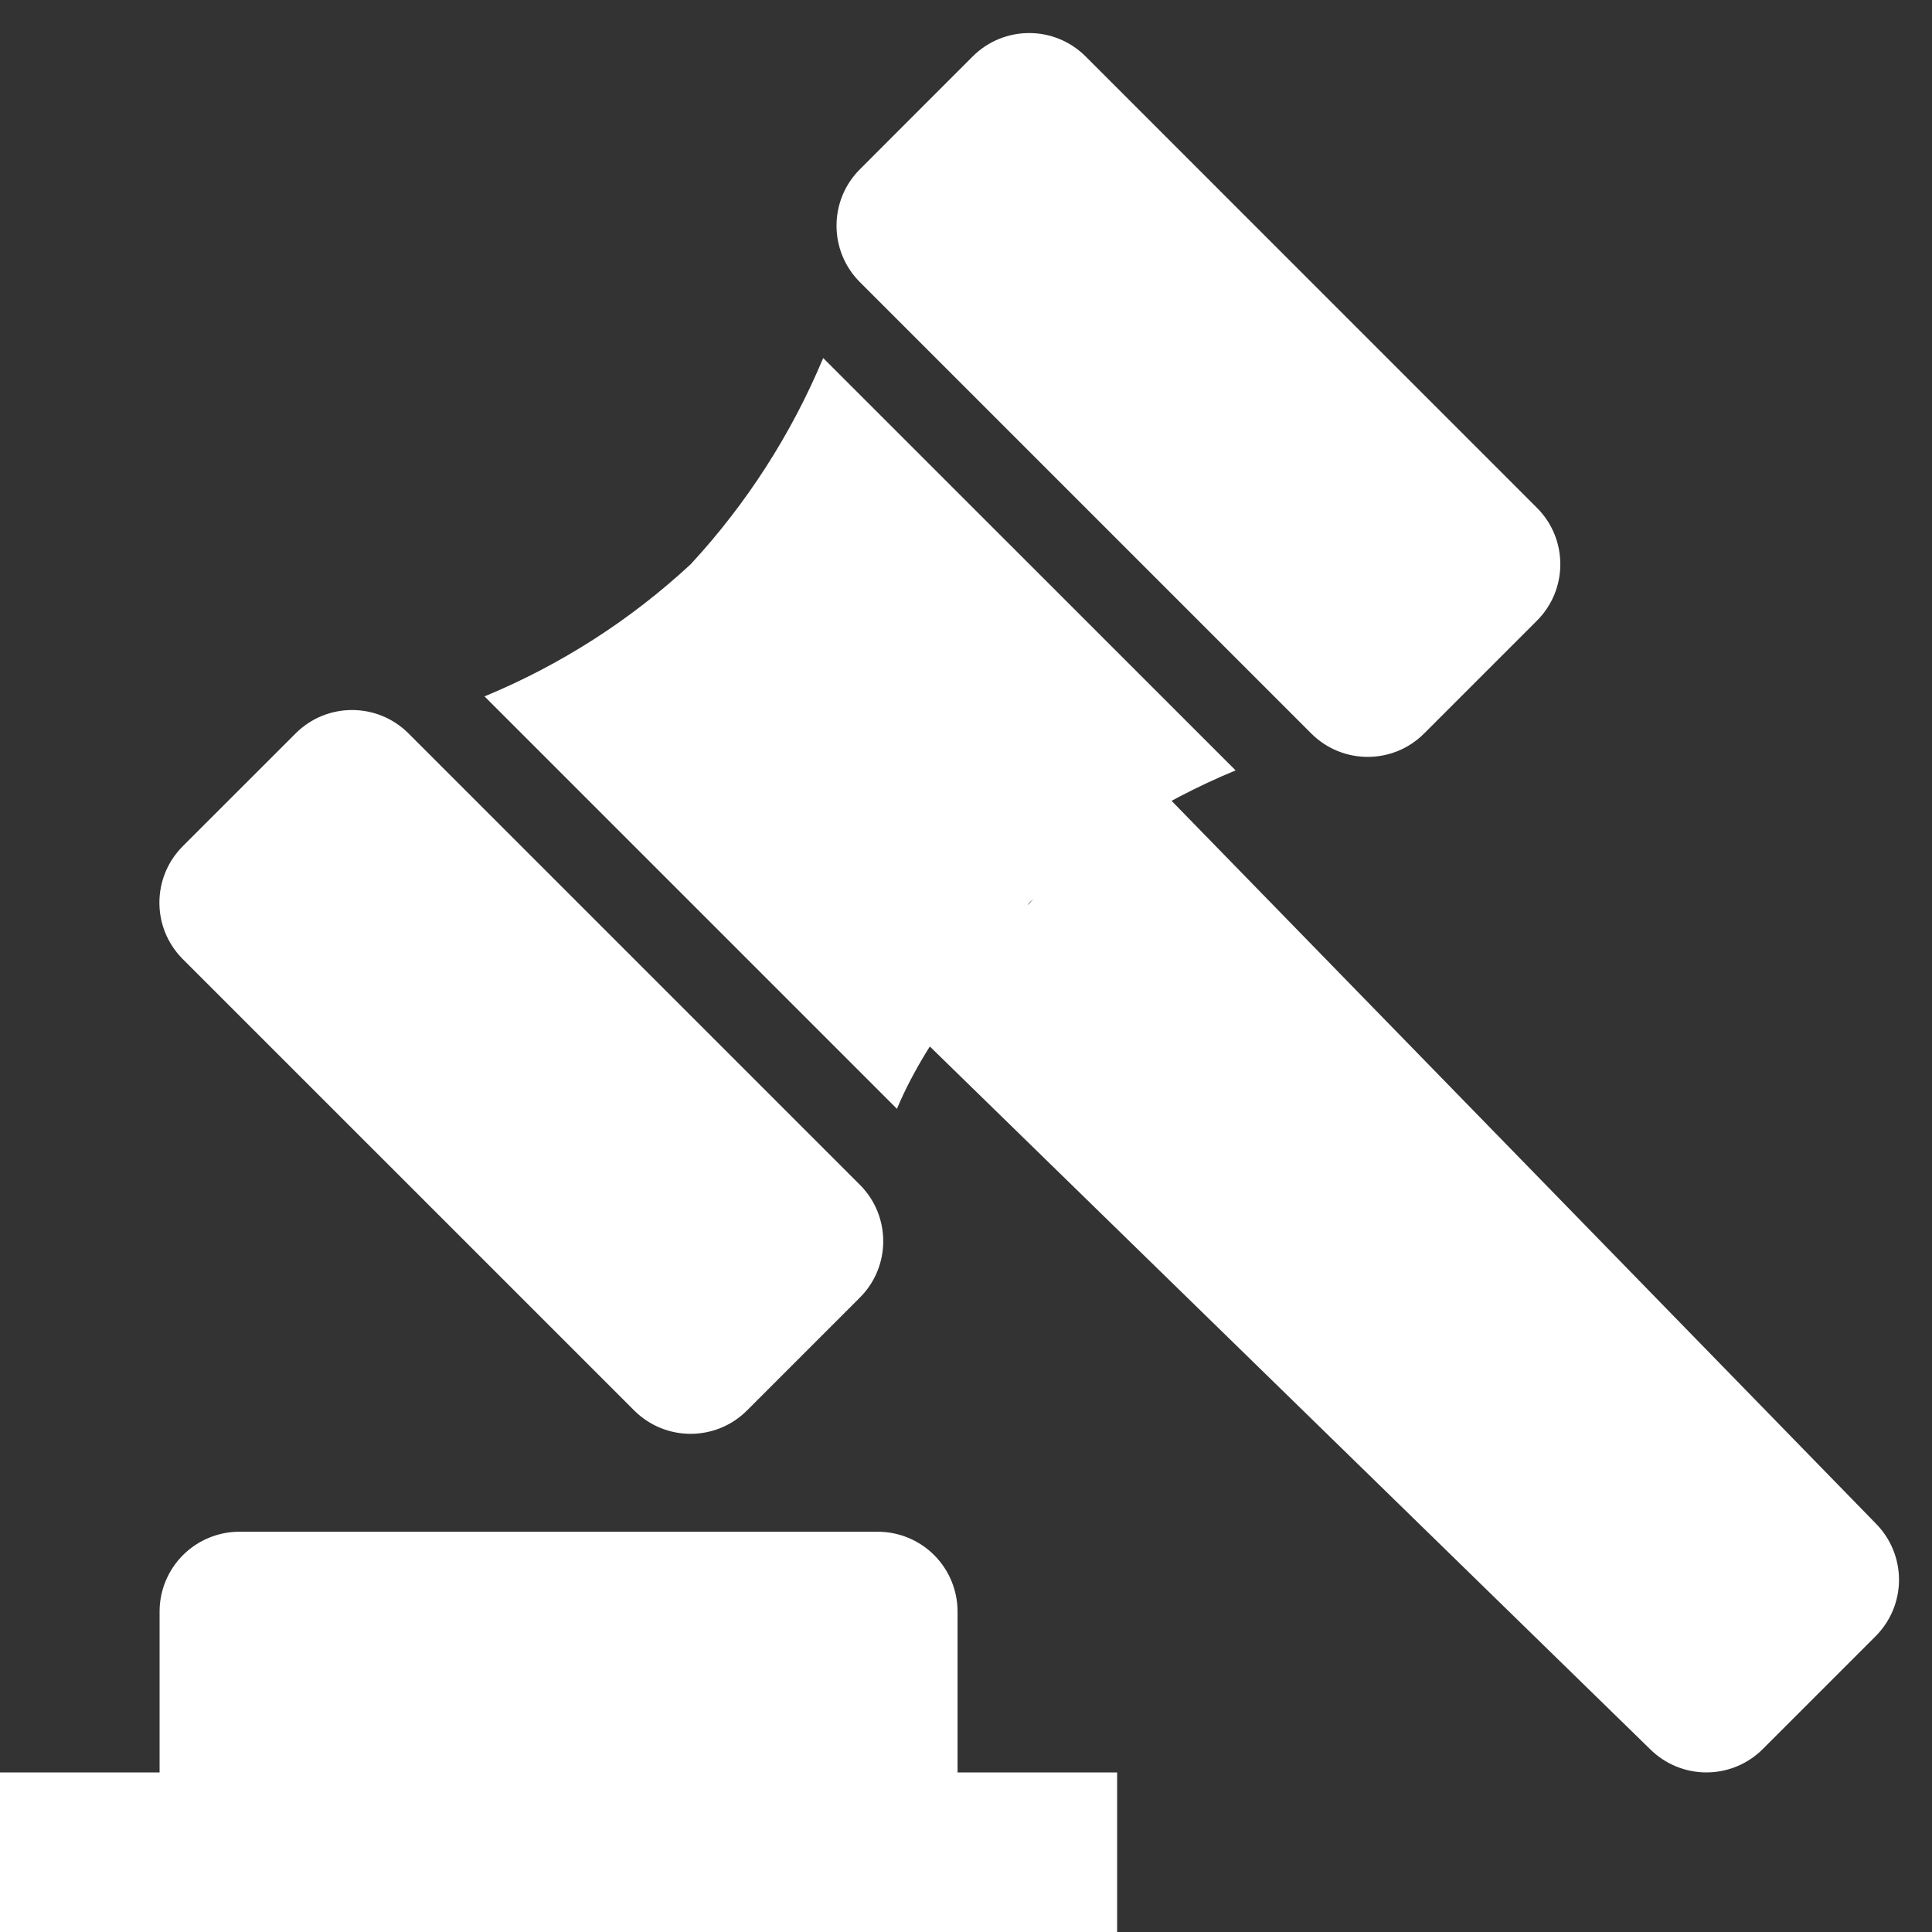 <svg width="40" height="40" viewBox="0 0 40 40" fill="none" xmlns="http://www.w3.org/2000/svg">
<rect x="0" y="0" width="40" height="40" fill="#333333" stroke="none"/>
<path d="M0 36.696H23.129V40H0V36.696ZM19.825 33.365C19.825 32.927 19.651 32.507 19.341 32.197C19.031 31.887 18.611 31.713 18.173 31.713H4.956C4.518 31.713 4.098 31.887 3.788 32.197C3.478 32.507 3.304 32.927 3.304 33.365V36.696H19.825V33.365ZM21.5 18.5C20.73 19.32 19.709 20.617 19.208 21.624L34.161 36.212C34.471 36.522 34.891 36.696 35.329 36.696C35.767 36.696 36.187 36.522 36.497 36.212L38.833 33.876C38.986 33.722 39.108 33.54 39.191 33.34C39.274 33.139 39.317 32.925 39.317 32.708C39.317 32.491 39.274 32.276 39.191 32.075C39.108 31.875 38.986 31.693 38.833 31.539L24.256 16.58C23.247 17.076 22 17.5 21.5 18.5ZM14.301 11.681C13.052 12.84 11.606 13.767 10.031 14.418L18.57 22.957C19.227 21.385 20.5 20 21.311 18.689C22.561 17.529 24.007 16.602 25.582 15.95L17.043 7.413C16.386 8.985 15.458 10.429 14.301 11.681Z" fill="white"/>
<path d="M20.139 1.168L17.803 3.505C17.158 4.15 17.158 5.196 17.803 5.841L27.148 15.186C27.794 15.832 28.84 15.832 29.485 15.186L31.821 12.85C32.466 12.205 32.466 11.159 31.821 10.514L22.476 1.168C21.831 0.523 20.785 0.523 20.139 1.168Z" fill="white"/>
<path d="M6.121 15.184L3.784 17.52C3.139 18.166 3.139 19.212 3.784 19.857L13.13 29.202C13.775 29.847 14.821 29.847 15.466 29.202L17.802 26.866C18.448 26.221 18.448 25.174 17.802 24.529L8.457 15.184C7.812 14.539 6.766 14.539 6.121 15.184Z" fill="white"/>
</svg>
